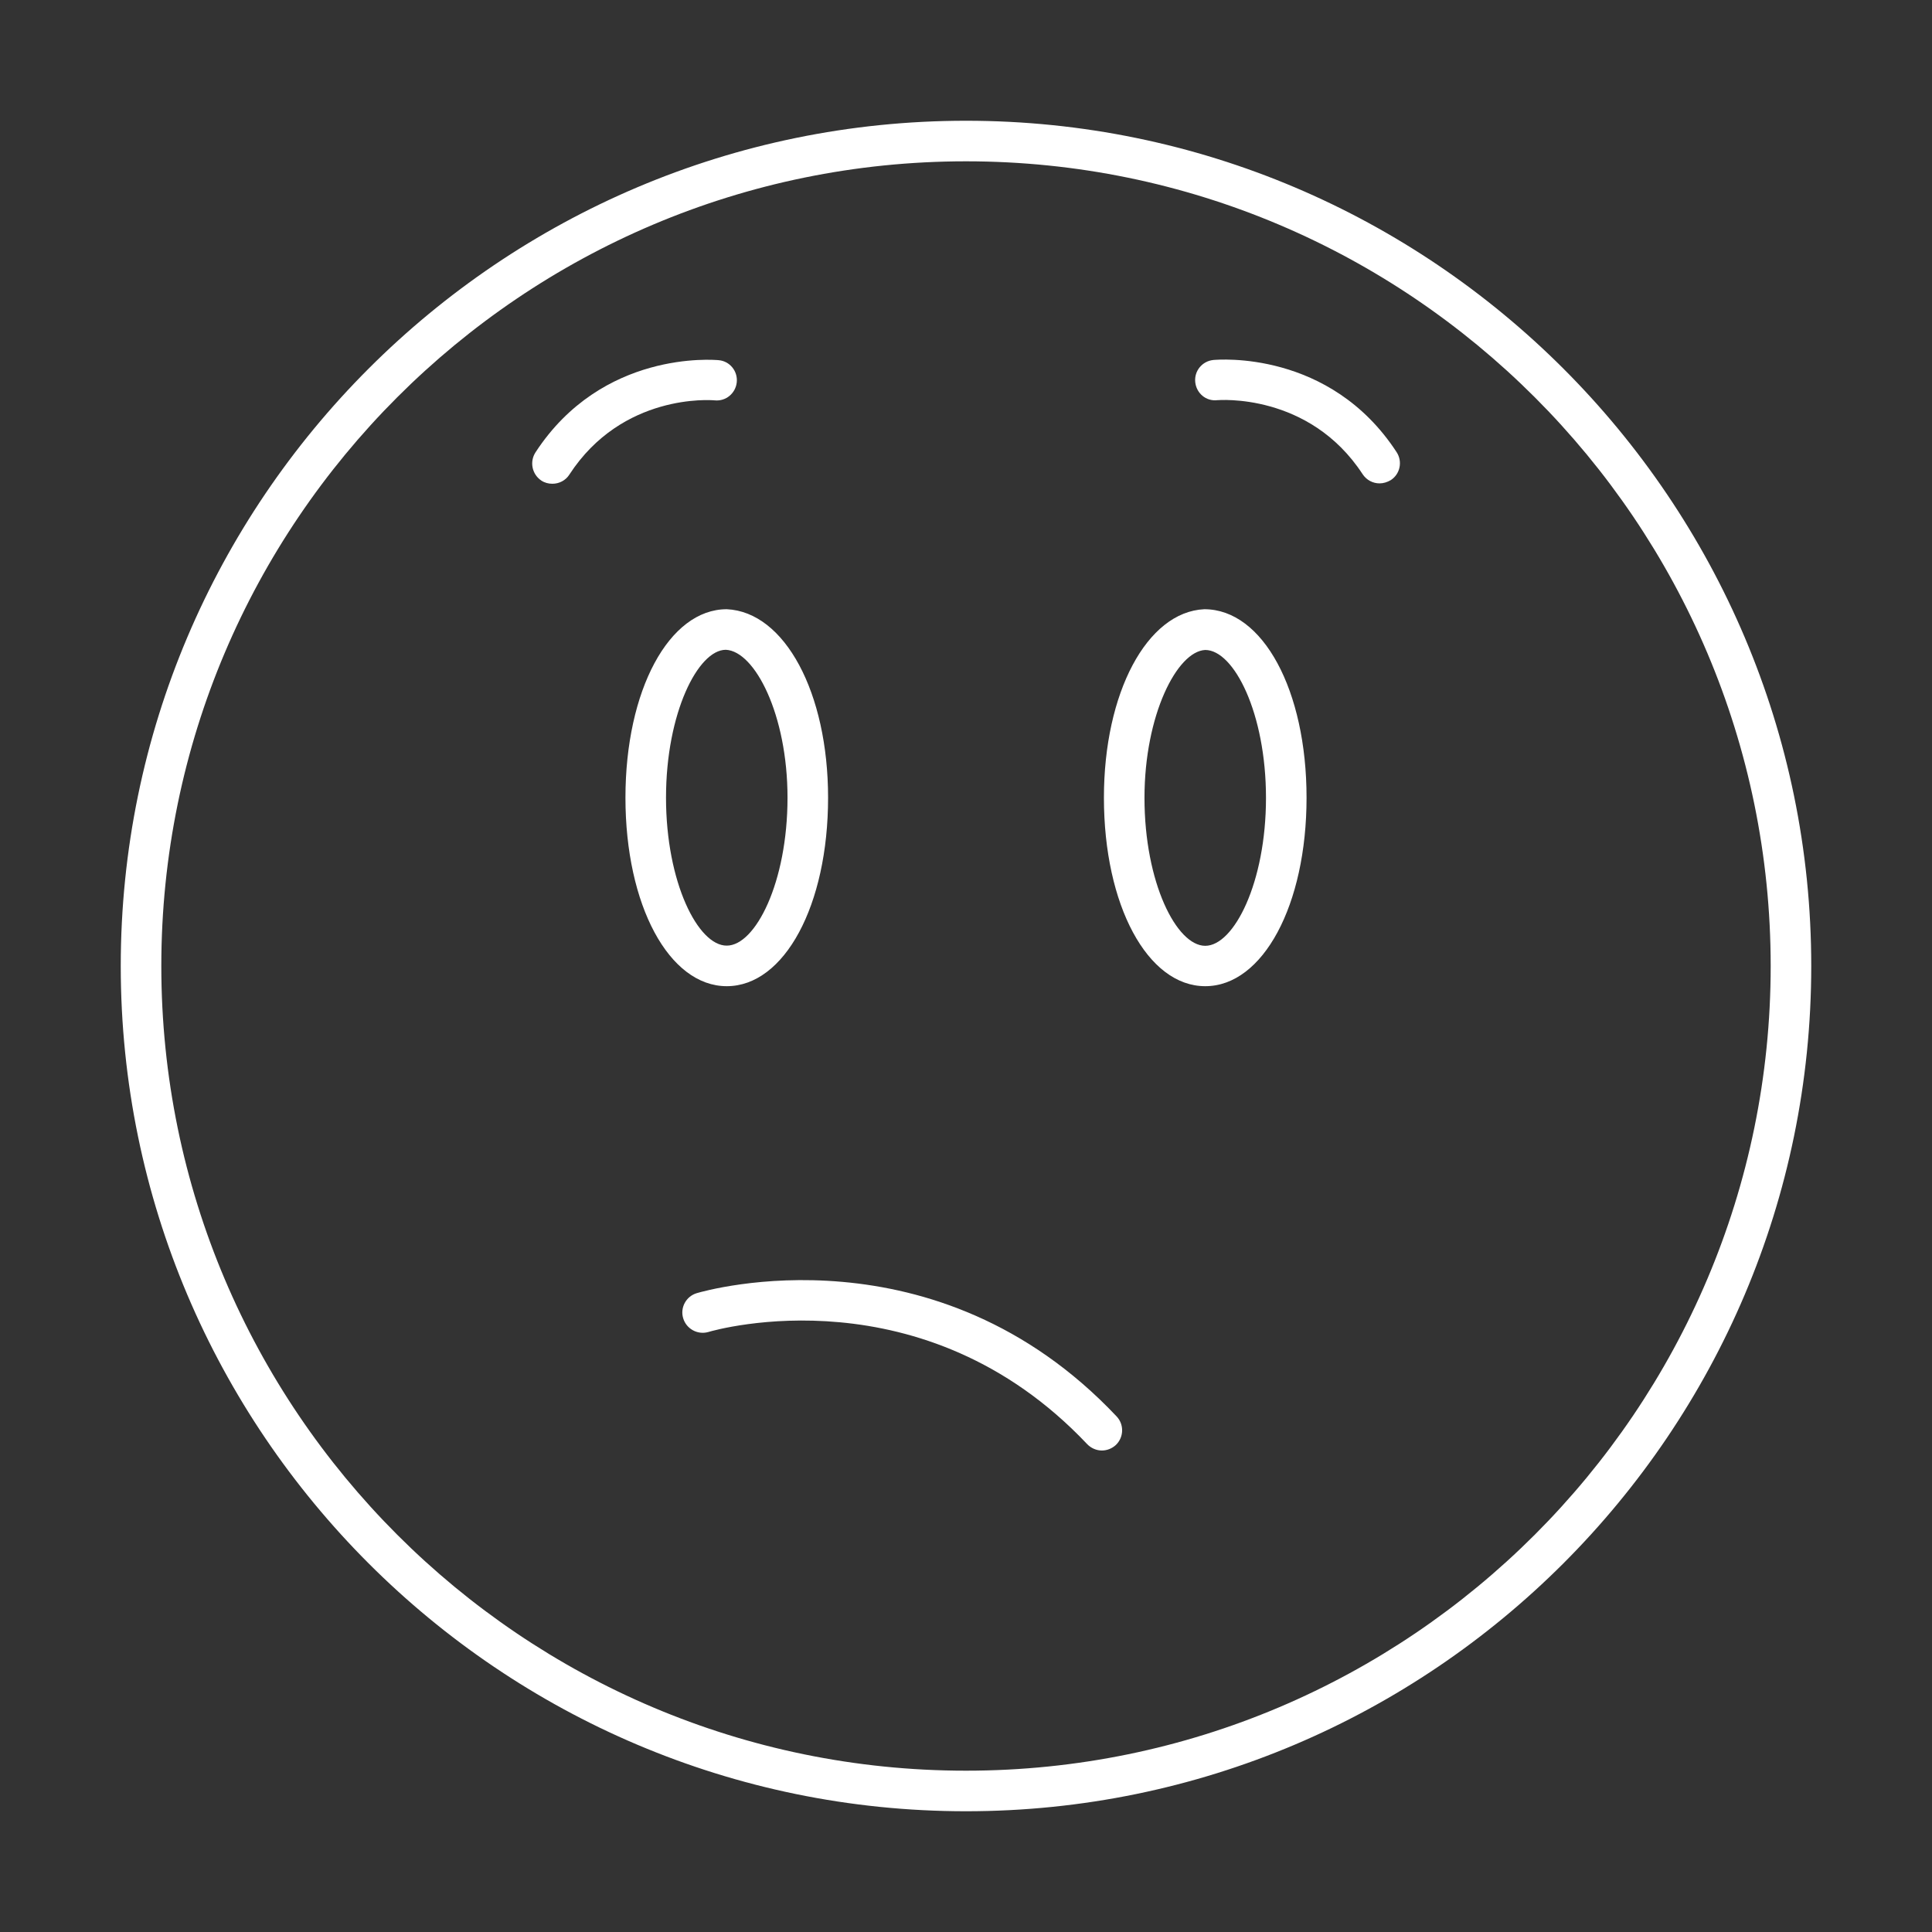 <?xml version="1.0" encoding="utf-8"?>
<!-- Generator: Adobe Illustrator 22.0.0, SVG Export Plug-In . SVG Version: 6.00 Build 0)  -->
<svg version="1.1" id="图层_1" xmlns="http://www.w3.org/2000/svg" xmlns:xlink="http://www.w3.org/1999/xlink" x="0px" y="0px"
	 viewBox="0 0 1024 1024" style="enable-background:new 0 0 1024 1024;" xml:space="preserve">
<rect x="0" y="0" width="1024" height="1024" fill="#333333" stroke="none"/>
<style type="text/css">
	.st0{fill:white;}
</style>
<g>
	<path class="st0" d="M512,64C265,64,64,265,64,512c0,247,201,448,448,448c247,0,448-201,448-448C960,265,759,64,512,64z M512,938.5
		C276.8,938.5,85.5,747.2,85.5,512S276.8,85.5,512,85.5S938.5,276.8,938.5,512S747.2,938.5,512,938.5z"/>
	<path class="st0" d="M438.9,422.8c0-55.6-22.9-98.5-53.7-99.9c-30.6,0-53.7,43-53.7,99.9c0,57,23.1,99.9,53.7,99.9
		S438.9,479.8,438.9,422.8z M353,422.8c0-44.9,17-78.4,31.7-78.4c15.4,0.7,32.7,34.4,32.7,78.4c0,44.9-17,78.4-32.2,78.4
		C370,501.3,353,467.7,353,422.8z"/>
	<path class="st0" d="M638.3,322.9C638.3,322.9,638.3,322.9,638.3,322.9c-30.4,1.4-53.2,44.3-53.2,99.9c0,57,23.1,99.9,53.7,99.9
		c30.6,0,53.7-43,53.7-99.9C692.5,365.9,669.4,322.9,638.3,322.9z M638.8,501.3c-15.2,0-32.2-33.5-32.2-78.4
		c0-44,17.3-77.7,32.2-78.4c15.2,0,32.2,33.5,32.2,78.4S654,501.3,638.8,501.3z"/>
	<path class="st0" d="M643.1,190.8c-5.9,0.6-10.2,5.8-9.6,11.7c0.6,5.9,5.7,10.3,11.7,9.6c0.5,0,48.6-4.2,77,39.2
		c2.1,3.2,5.5,4.9,9,4.9c2,0,4-0.6,5.9-1.7c5-3.2,6.4-9.9,3.1-14.9C704.8,185.4,645.6,190.6,643.1,190.8z"/>
	<path class="st0" d="M369.3,685.4c-5.7,1.7-8.9,7.7-7.2,13.3c1.7,5.7,7.7,8.9,13.3,7.3c4.6-1.4,114.2-32.2,200.8,59.4
		c2.1,2.2,5,3.4,7.8,3.4c2.7,0,5.3-1,7.4-2.9c4.3-4.1,4.5-10.9,0.4-15.2C496,649.2,374.4,683.9,369.3,685.4z"/>
	<path class="st0" d="M378.8,212.2c6,0.6,11.1-3.8,11.7-9.6c0.6-5.9-3.7-11.2-9.6-11.7c-2.5-0.2-61.7-5.4-97.1,48.9
		c-3.2,5-1.8,11.6,3.1,14.9c1.8,1.2,3.8,1.7,5.9,1.7c3.5,0,7-1.7,9-4.9C329.9,208.4,376.8,212,378.8,212.2z"/>
</g>
<style type="text/css">polygon,path{fill:white;}</style></svg>
